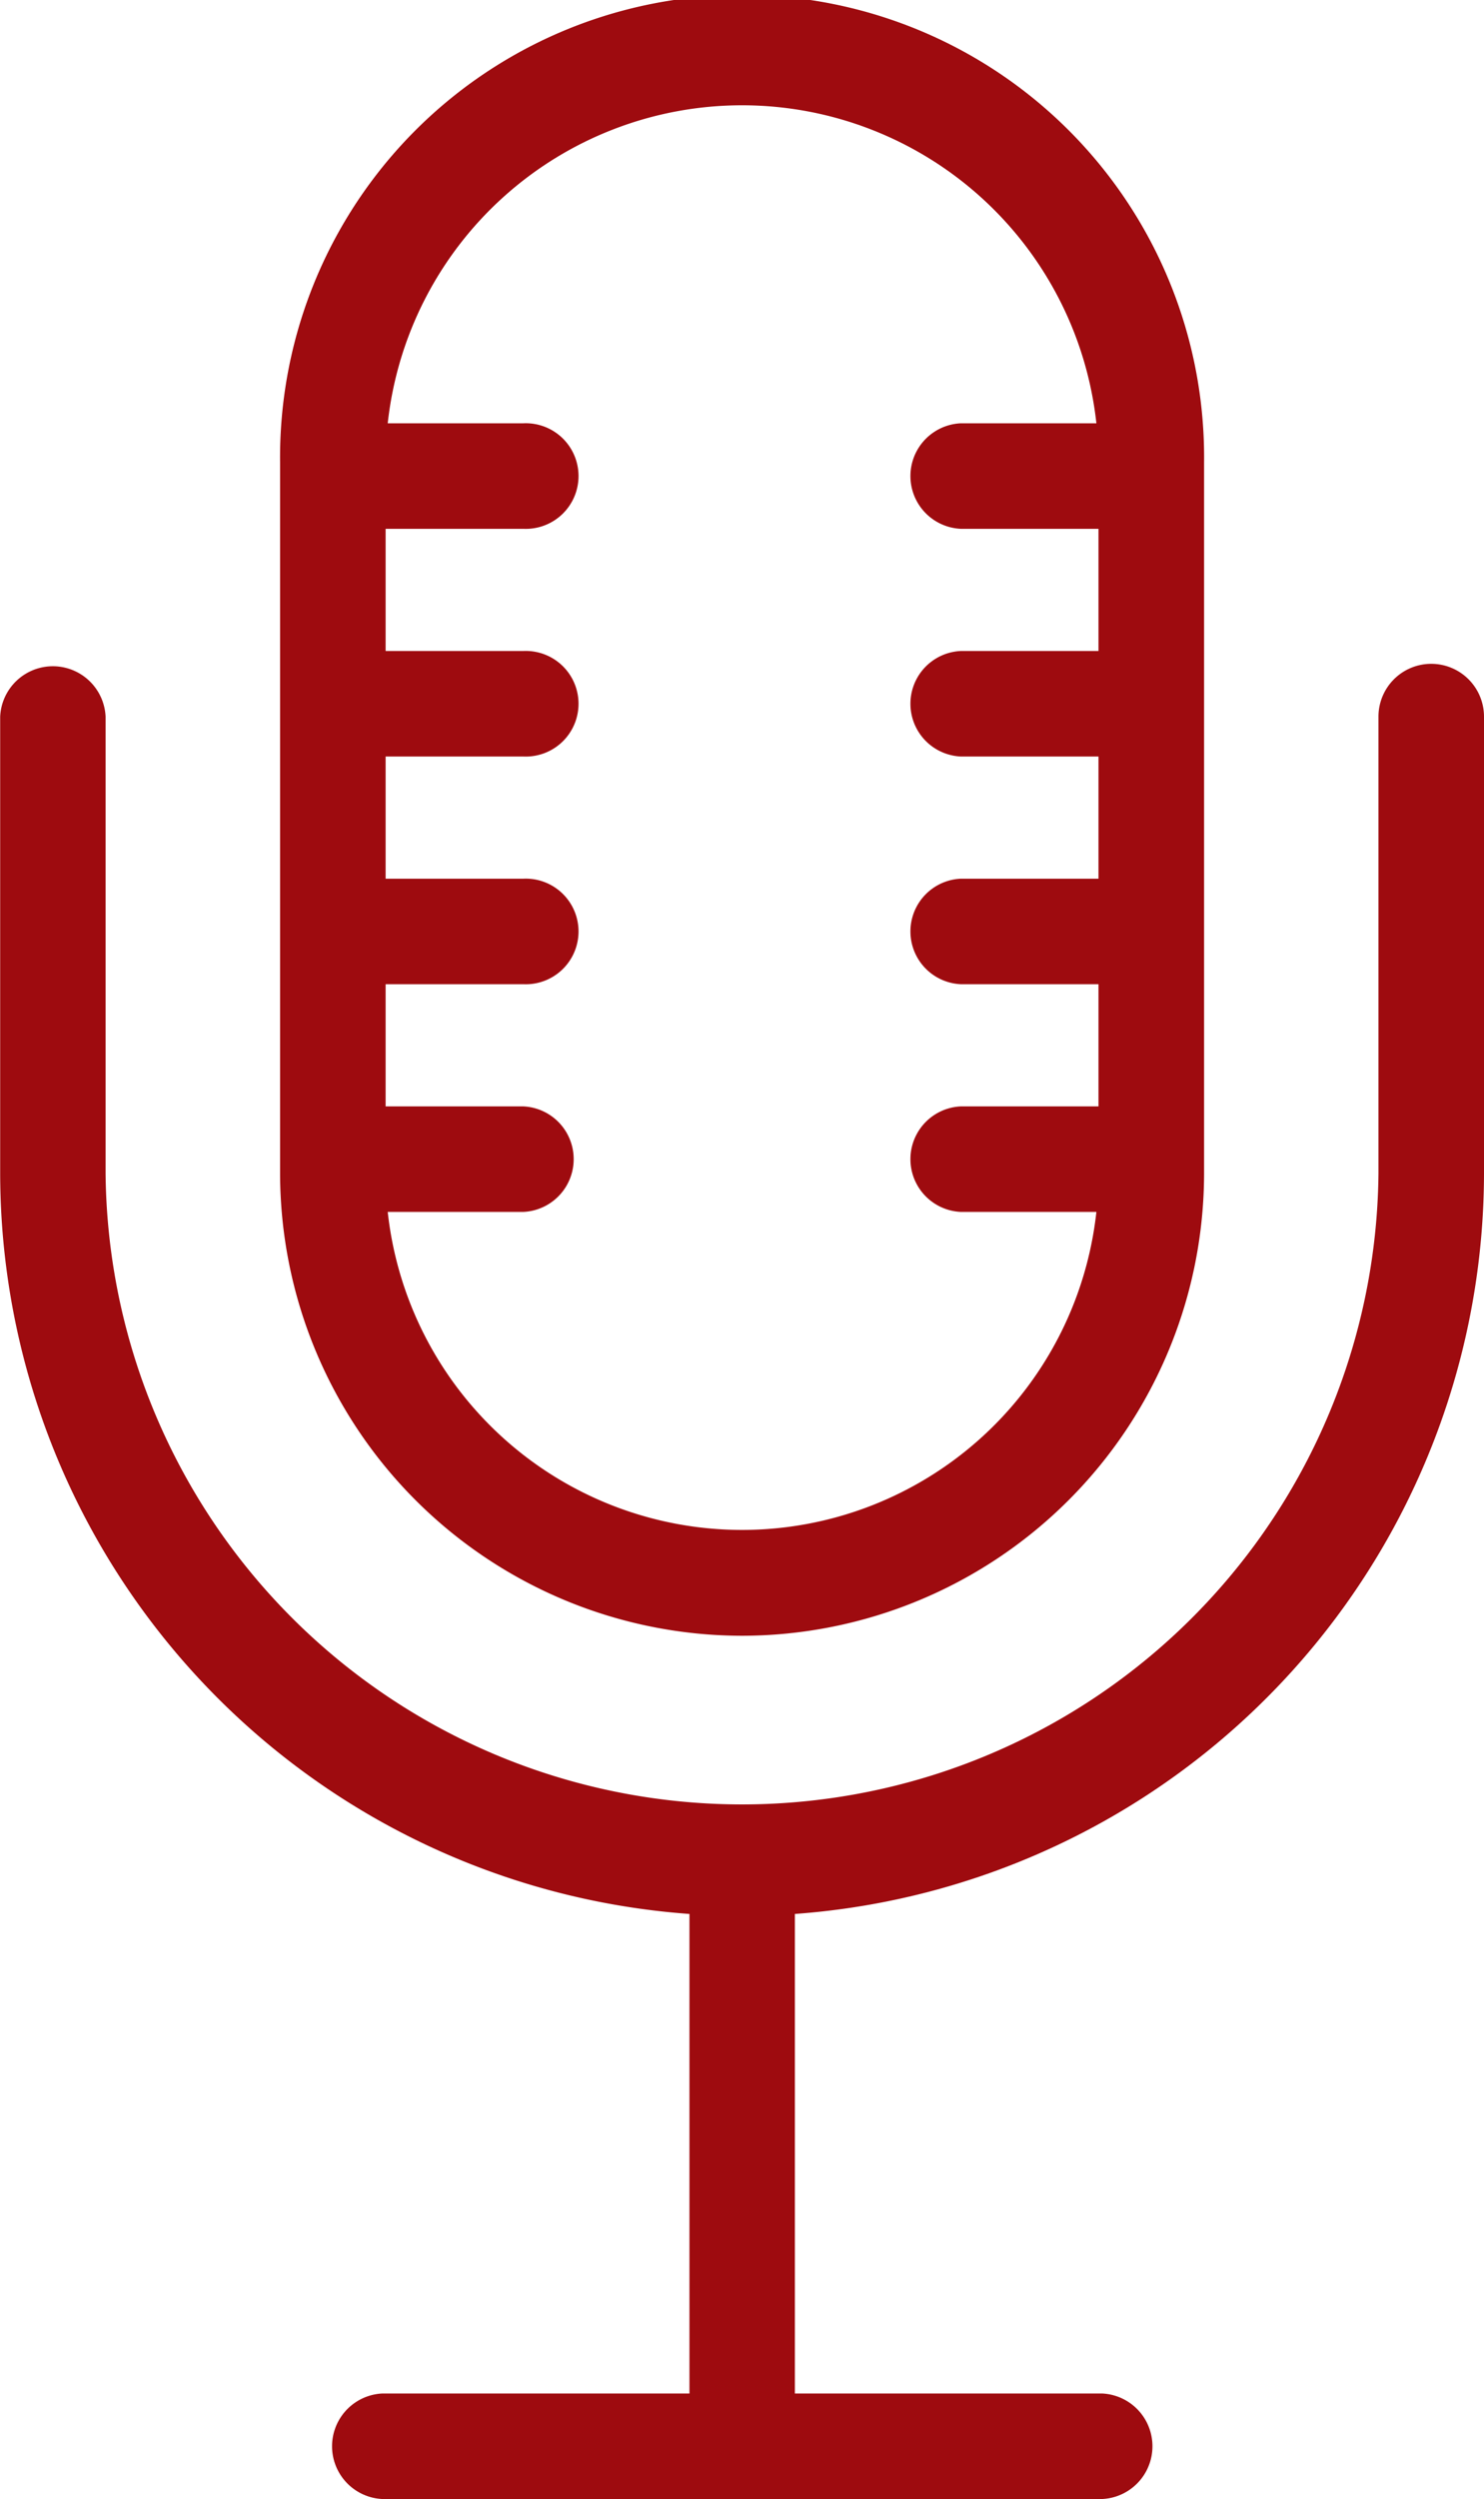 <svg xmlns="http://www.w3.org/2000/svg" width="26.746" height="45" viewBox="0 0 26.746 45">
  <g id="Livello_1" data-name="Livello 1" transform="translate(-377.874 -28.461)">
    <g id="Raggruppa_22" data-name="Raggruppa 22" transform="translate(377.874 28.461)">
      <path id="Tracciato_68" data-name="Tracciato 68" d="M403.669,88.637a.951.951,0,0,0-.951.951v8.223a11.471,11.471,0,0,1-22.941,0V89.588a.951.951,0,0,0-1.9,0v8.223A13.388,13.388,0,0,0,390.3,111.147v8.635h-5.534a.951.951,0,0,0,0,1.9h12.971a.951.951,0,0,0,0-1.9H392.2v-8.635A13.388,13.388,0,0,0,404.62,97.812V89.588A.951.951,0,0,0,403.669,88.637Z" transform="translate(-377.874 -76.684)" fill="#9e0b0f"/>
      <path id="Tracciato_69" data-name="Tracciato 69" d="M411.607,57.915a8.336,8.336,0,0,0,8.327-8.327v-12.8a8.327,8.327,0,1,0-16.653,0v12.8A8.336,8.336,0,0,0,411.607,57.915Zm-3.942-9.532h-2.482v-2.2h2.482a.951.951,0,1,0,0-1.9h-2.482v-2.2h2.482a.951.951,0,1,0,0-1.9h-2.482v-2.2h2.482a.951.951,0,1,0,0-1.9h-2.444a6.424,6.424,0,0,1,12.772,0h-2.444a.951.951,0,0,0,0,1.9h2.482v2.2h-2.482a.951.951,0,0,0,0,1.9h2.482v2.2h-2.482a.951.951,0,0,0,0,1.9h2.482v2.2h-2.482a.951.951,0,0,0,0,1.9h2.444a6.424,6.424,0,0,1-12.772,0h2.444a.951.951,0,0,0,0-1.9Z" transform="translate(-398.233 -28.461)" fill="#9e0b0f"/>
    </g>
  </g>
</svg>
